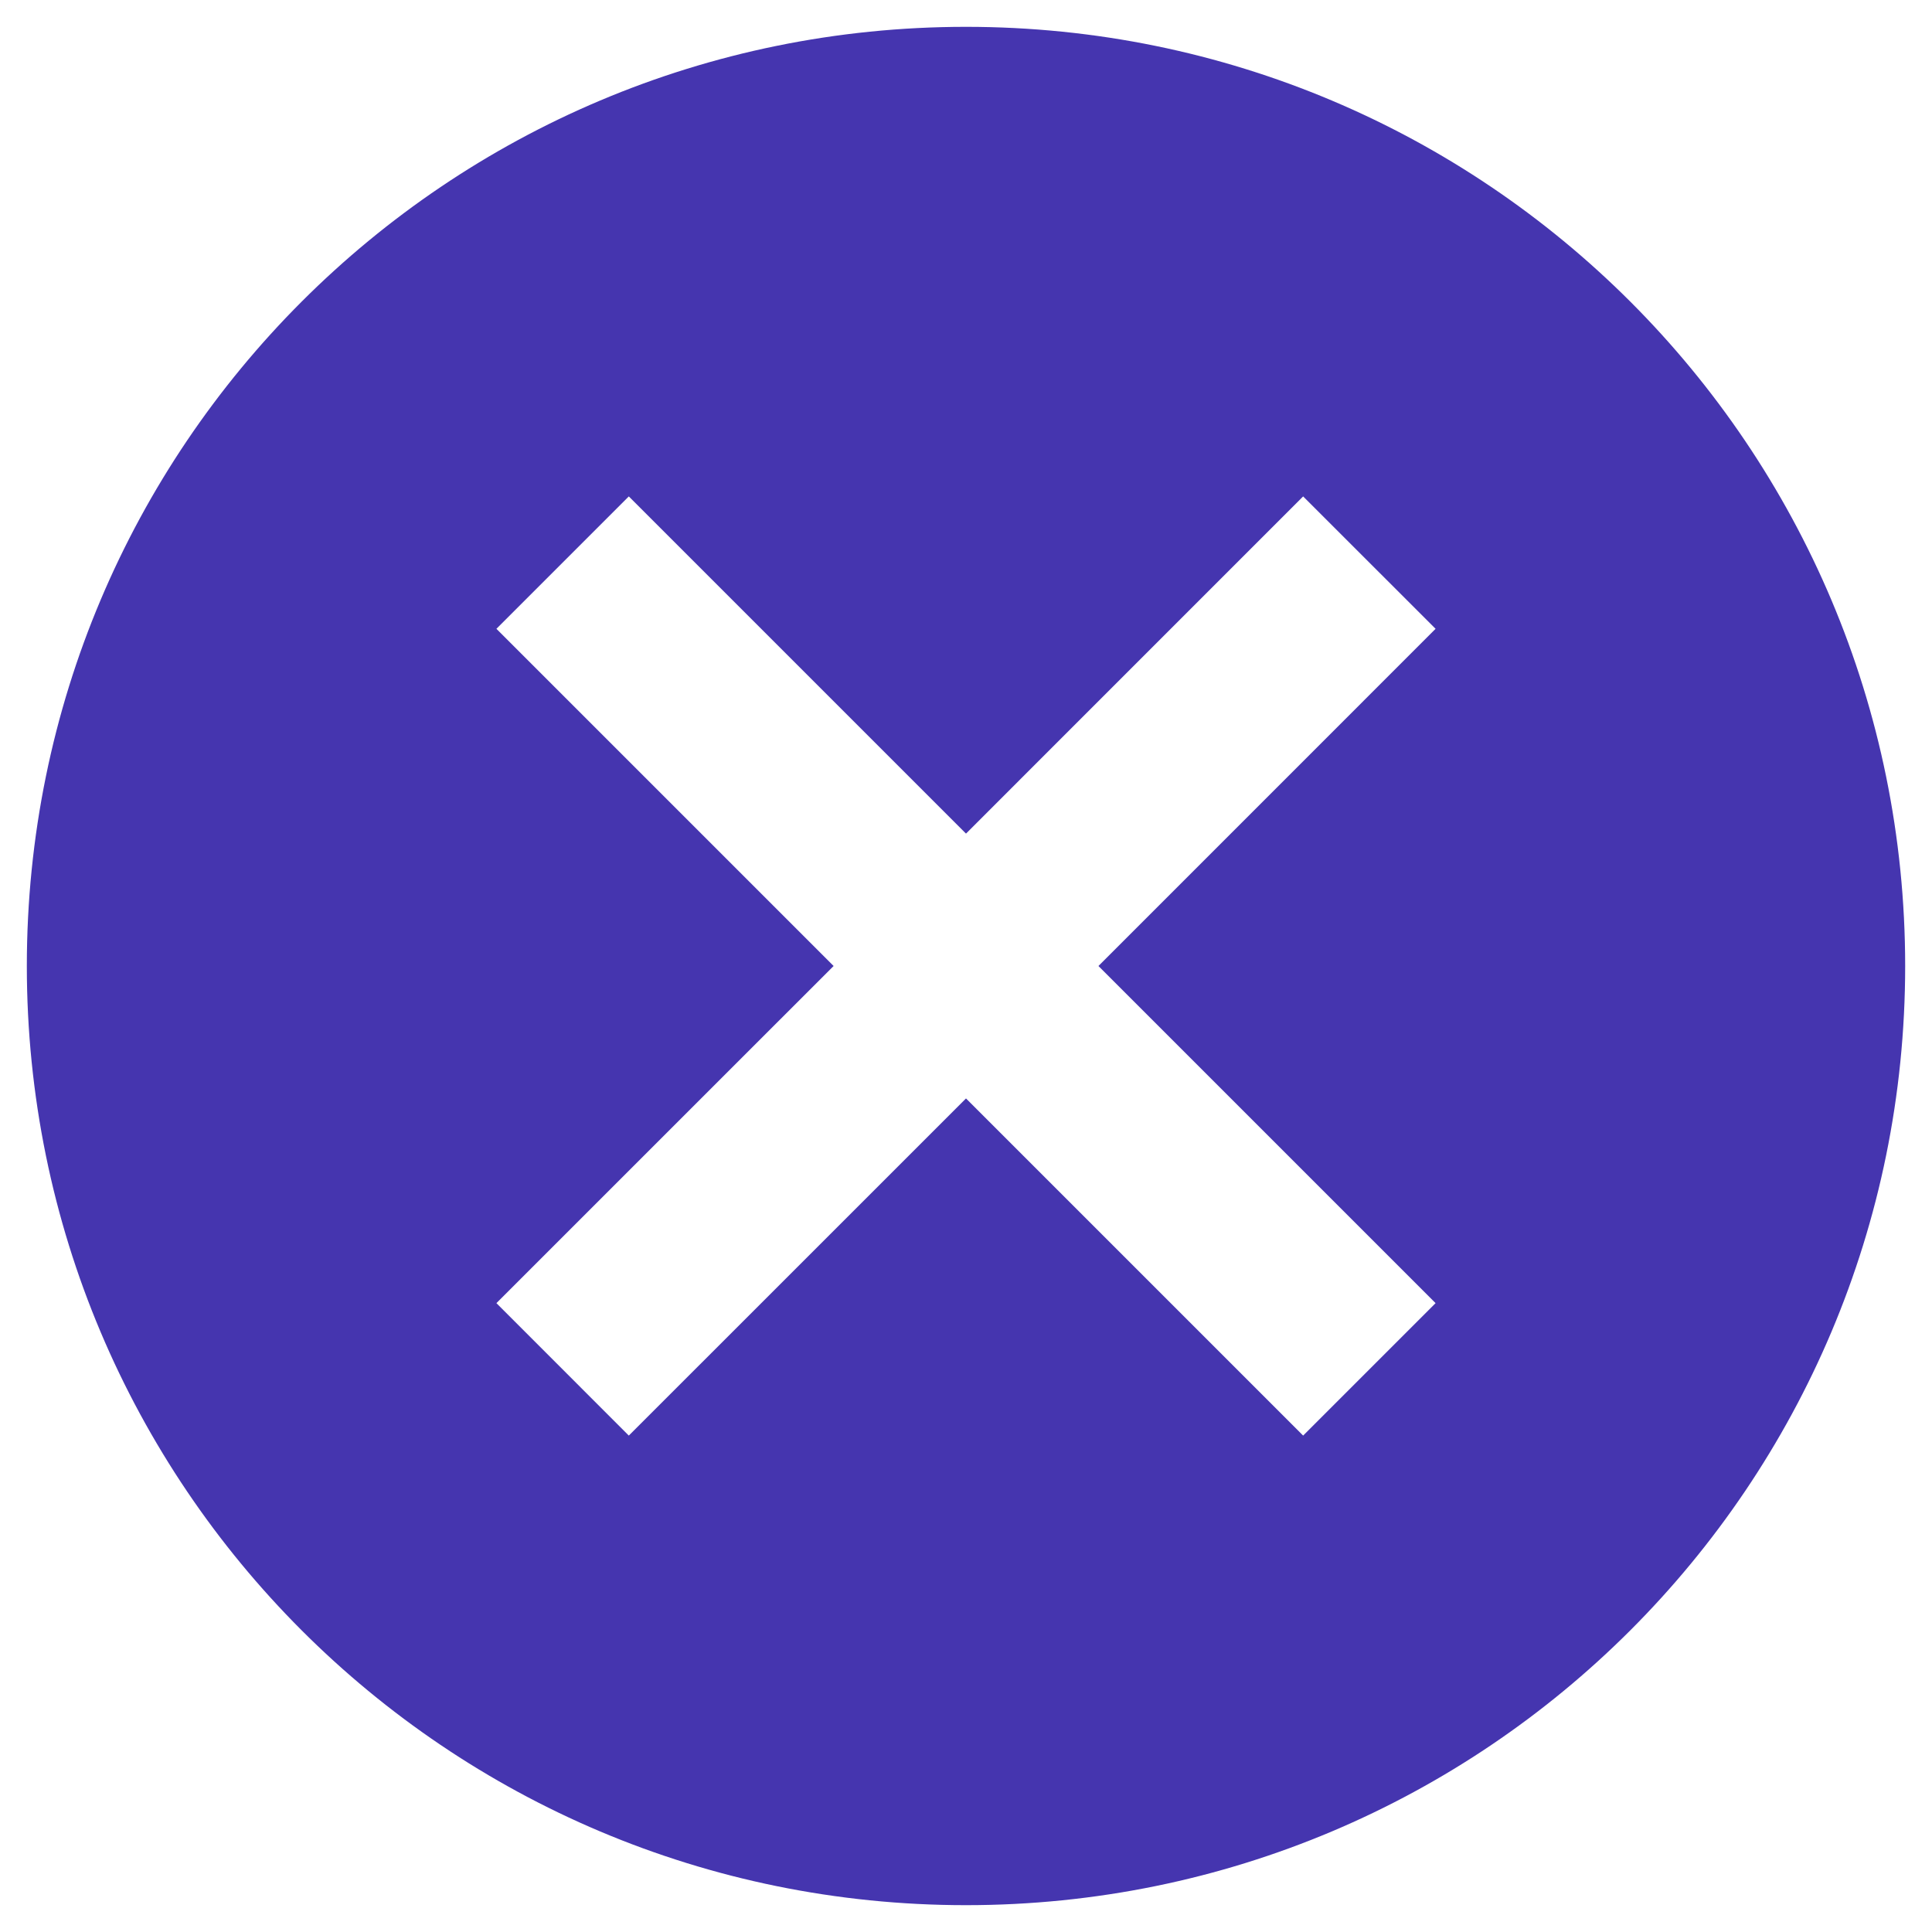 <svg width="36" height="36" viewBox="0 0 36 36" fill="none" xmlns="http://www.w3.org/2000/svg">
<path d="M18 0.5C8.322 0.5 0.5 8.322 0.5 18C0.5 27.677 8.322 35.5 18 35.5C27.677 35.5 35.5 27.677 35.5 18C35.5 8.322 27.677 0.5 18 0.5ZM26.75 24.282L24.282 26.75L18 20.468L11.717 26.75L9.25 24.282L15.533 18L9.25 11.717L11.717 9.25L18 15.533L24.282 9.25L26.75 11.717L20.468 18L26.75 24.282Z" fill="#4535AF"/>
</svg>
